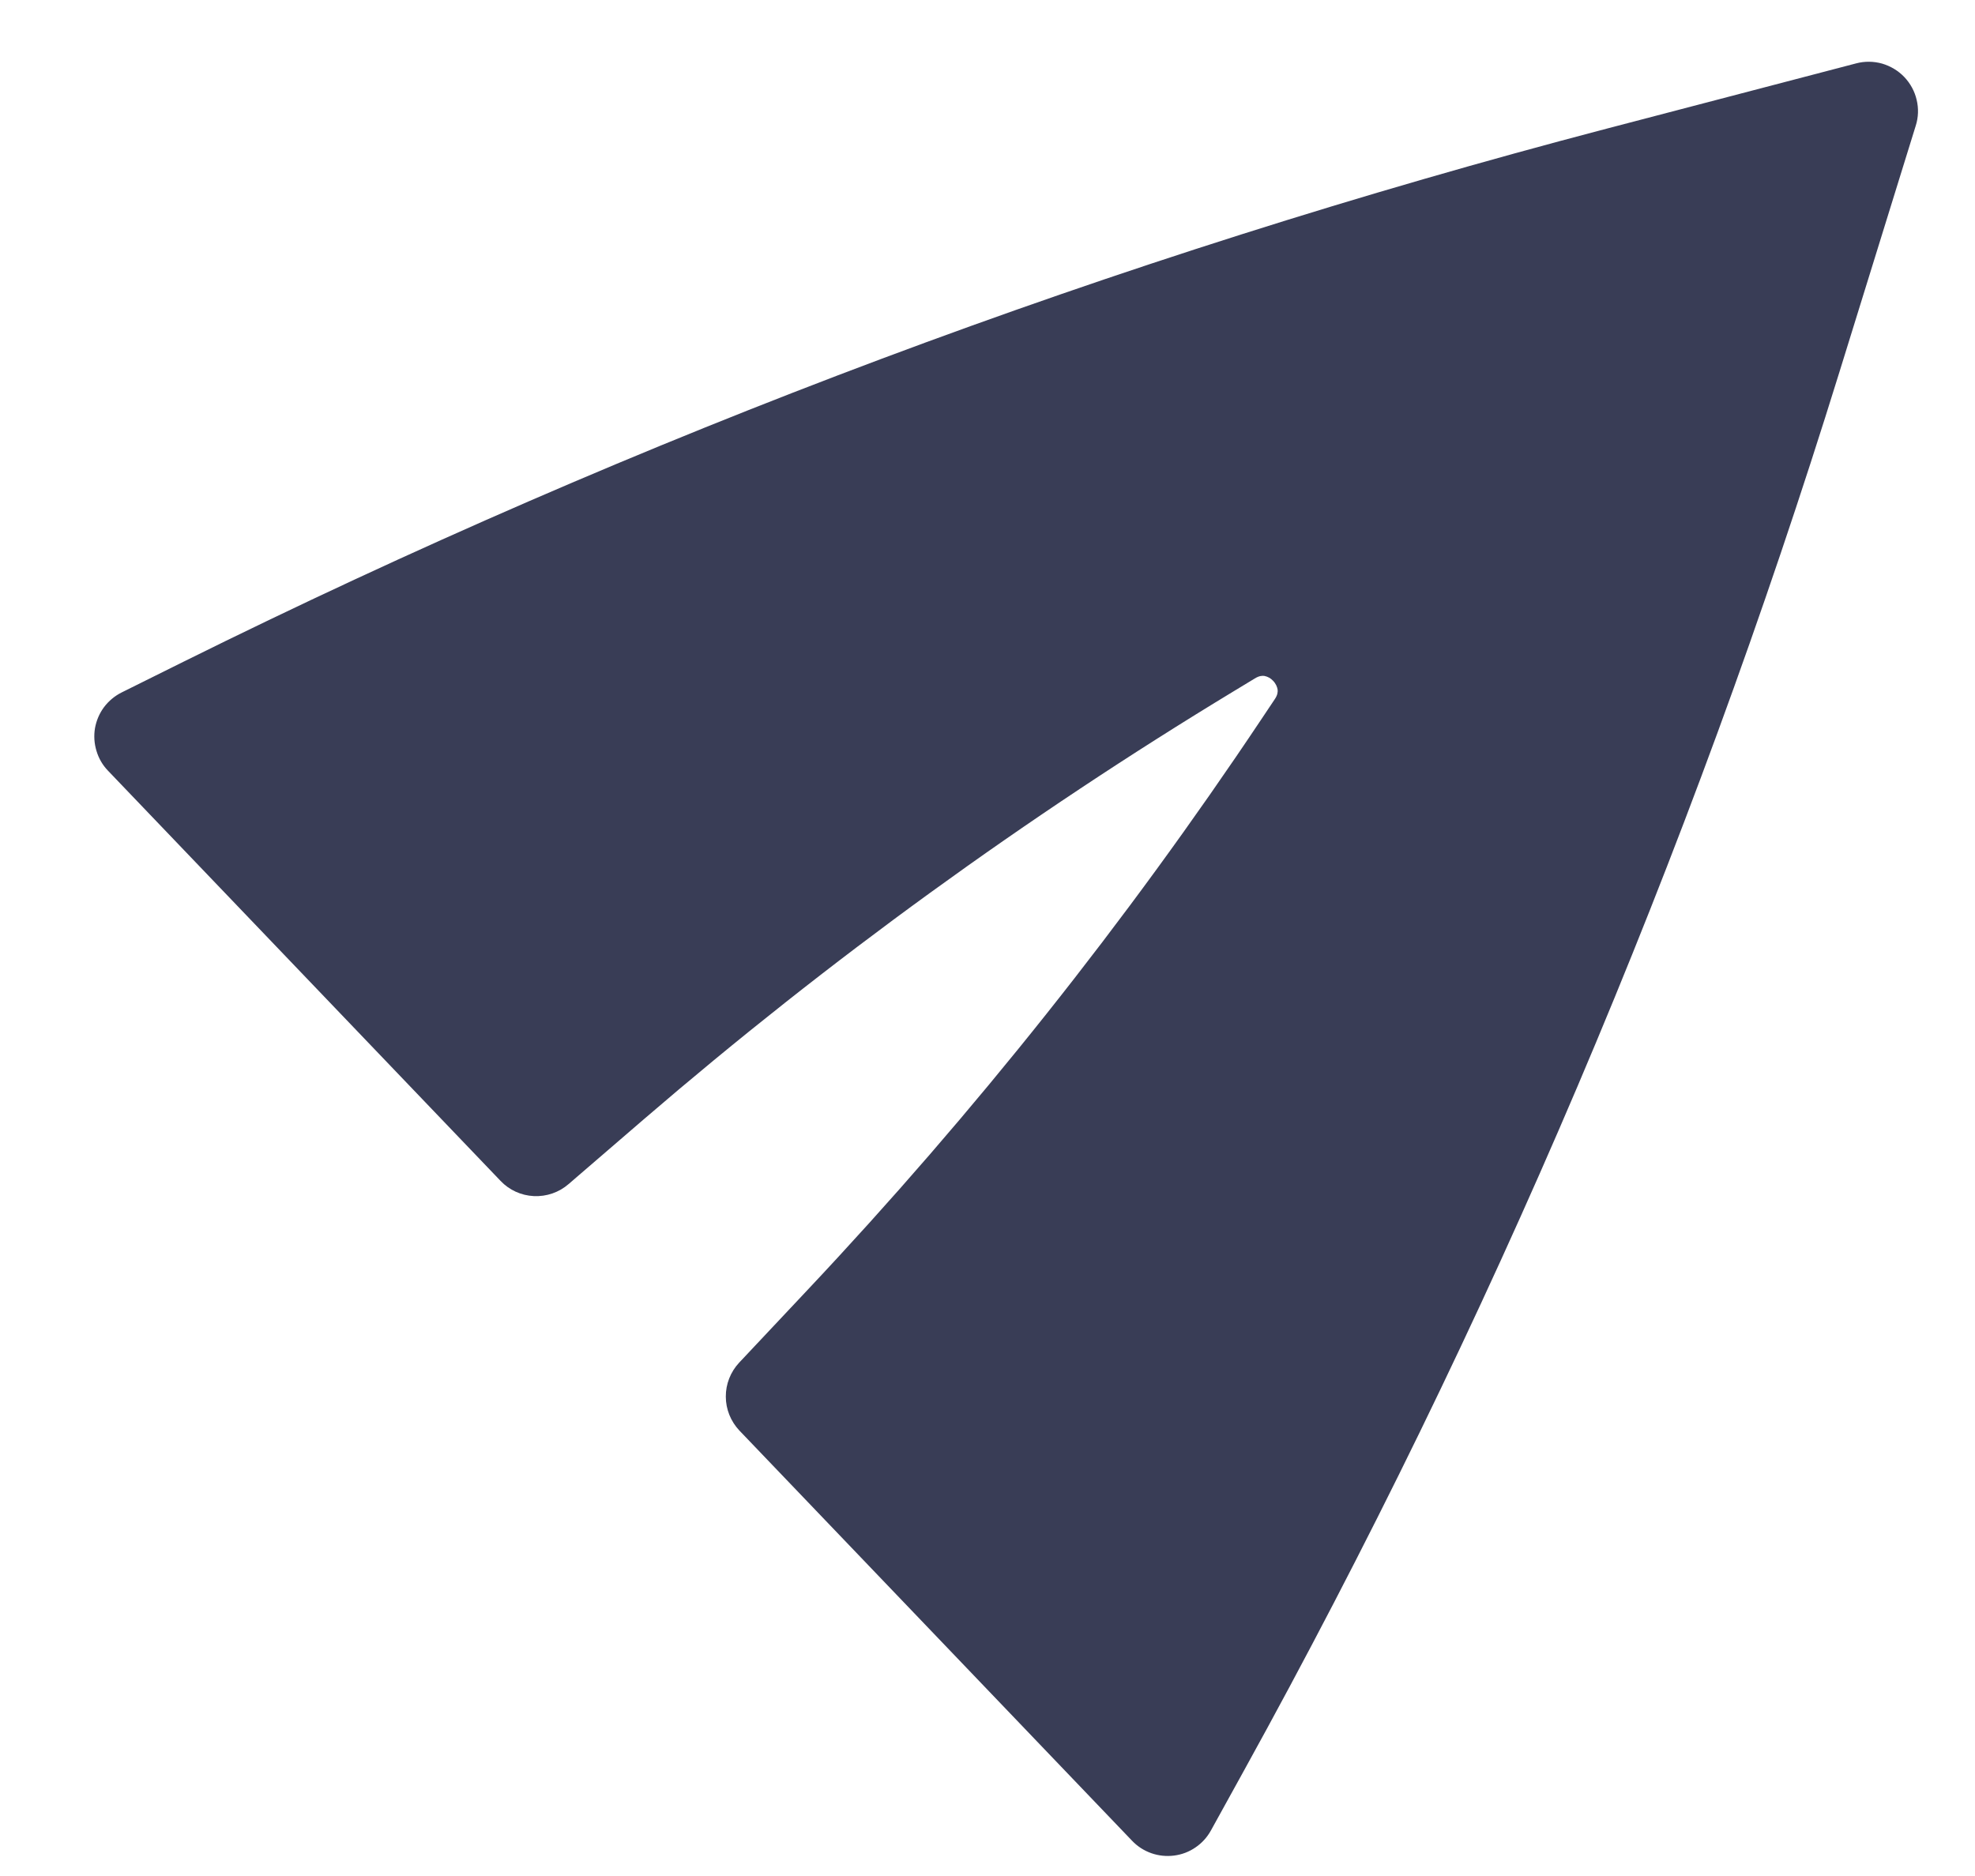 <svg width="20" height="19" viewBox="0 0 20 19" fill="none" xmlns="http://www.w3.org/2000/svg">
<path d="M19.4 1.273C19.427 1.188 19.43 1.097 19.409 1.011C19.389 0.924 19.345 0.844 19.284 0.78C19.222 0.715 19.144 0.669 19.059 0.644C18.973 0.62 18.882 0.619 18.796 0.642L16.27 1.303C11.294 2.607 6.464 4.417 1.856 6.703L1.232 7.013C1.162 7.048 1.101 7.099 1.054 7.161C1.007 7.224 0.976 7.297 0.962 7.374C0.949 7.451 0.954 7.53 0.977 7.605C0.999 7.68 1.039 7.749 1.093 7.805L5.069 11.96C5.157 12.053 5.278 12.108 5.406 12.114C5.534 12.12 5.66 12.077 5.757 11.993L6.523 11.333C8.391 9.725 10.389 8.275 12.498 6.998L12.706 6.872C12.752 6.843 12.784 6.843 12.805 6.846C12.839 6.853 12.869 6.87 12.892 6.895C12.92 6.924 12.934 6.958 12.938 6.985C12.94 7.006 12.939 7.038 12.908 7.083L12.773 7.285C11.404 9.336 9.867 11.269 8.178 13.064L7.485 13.801C7.398 13.894 7.349 14.018 7.35 14.145C7.35 14.273 7.4 14.396 7.488 14.489L11.464 18.643C11.518 18.7 11.585 18.743 11.659 18.769C11.733 18.795 11.812 18.803 11.89 18.793C11.968 18.783 12.042 18.755 12.107 18.71C12.172 18.666 12.225 18.607 12.263 18.538L12.599 17.929C15.086 13.426 17.105 8.681 18.627 3.768L19.4 1.273Z" fill="#393D56"/>
</svg>

